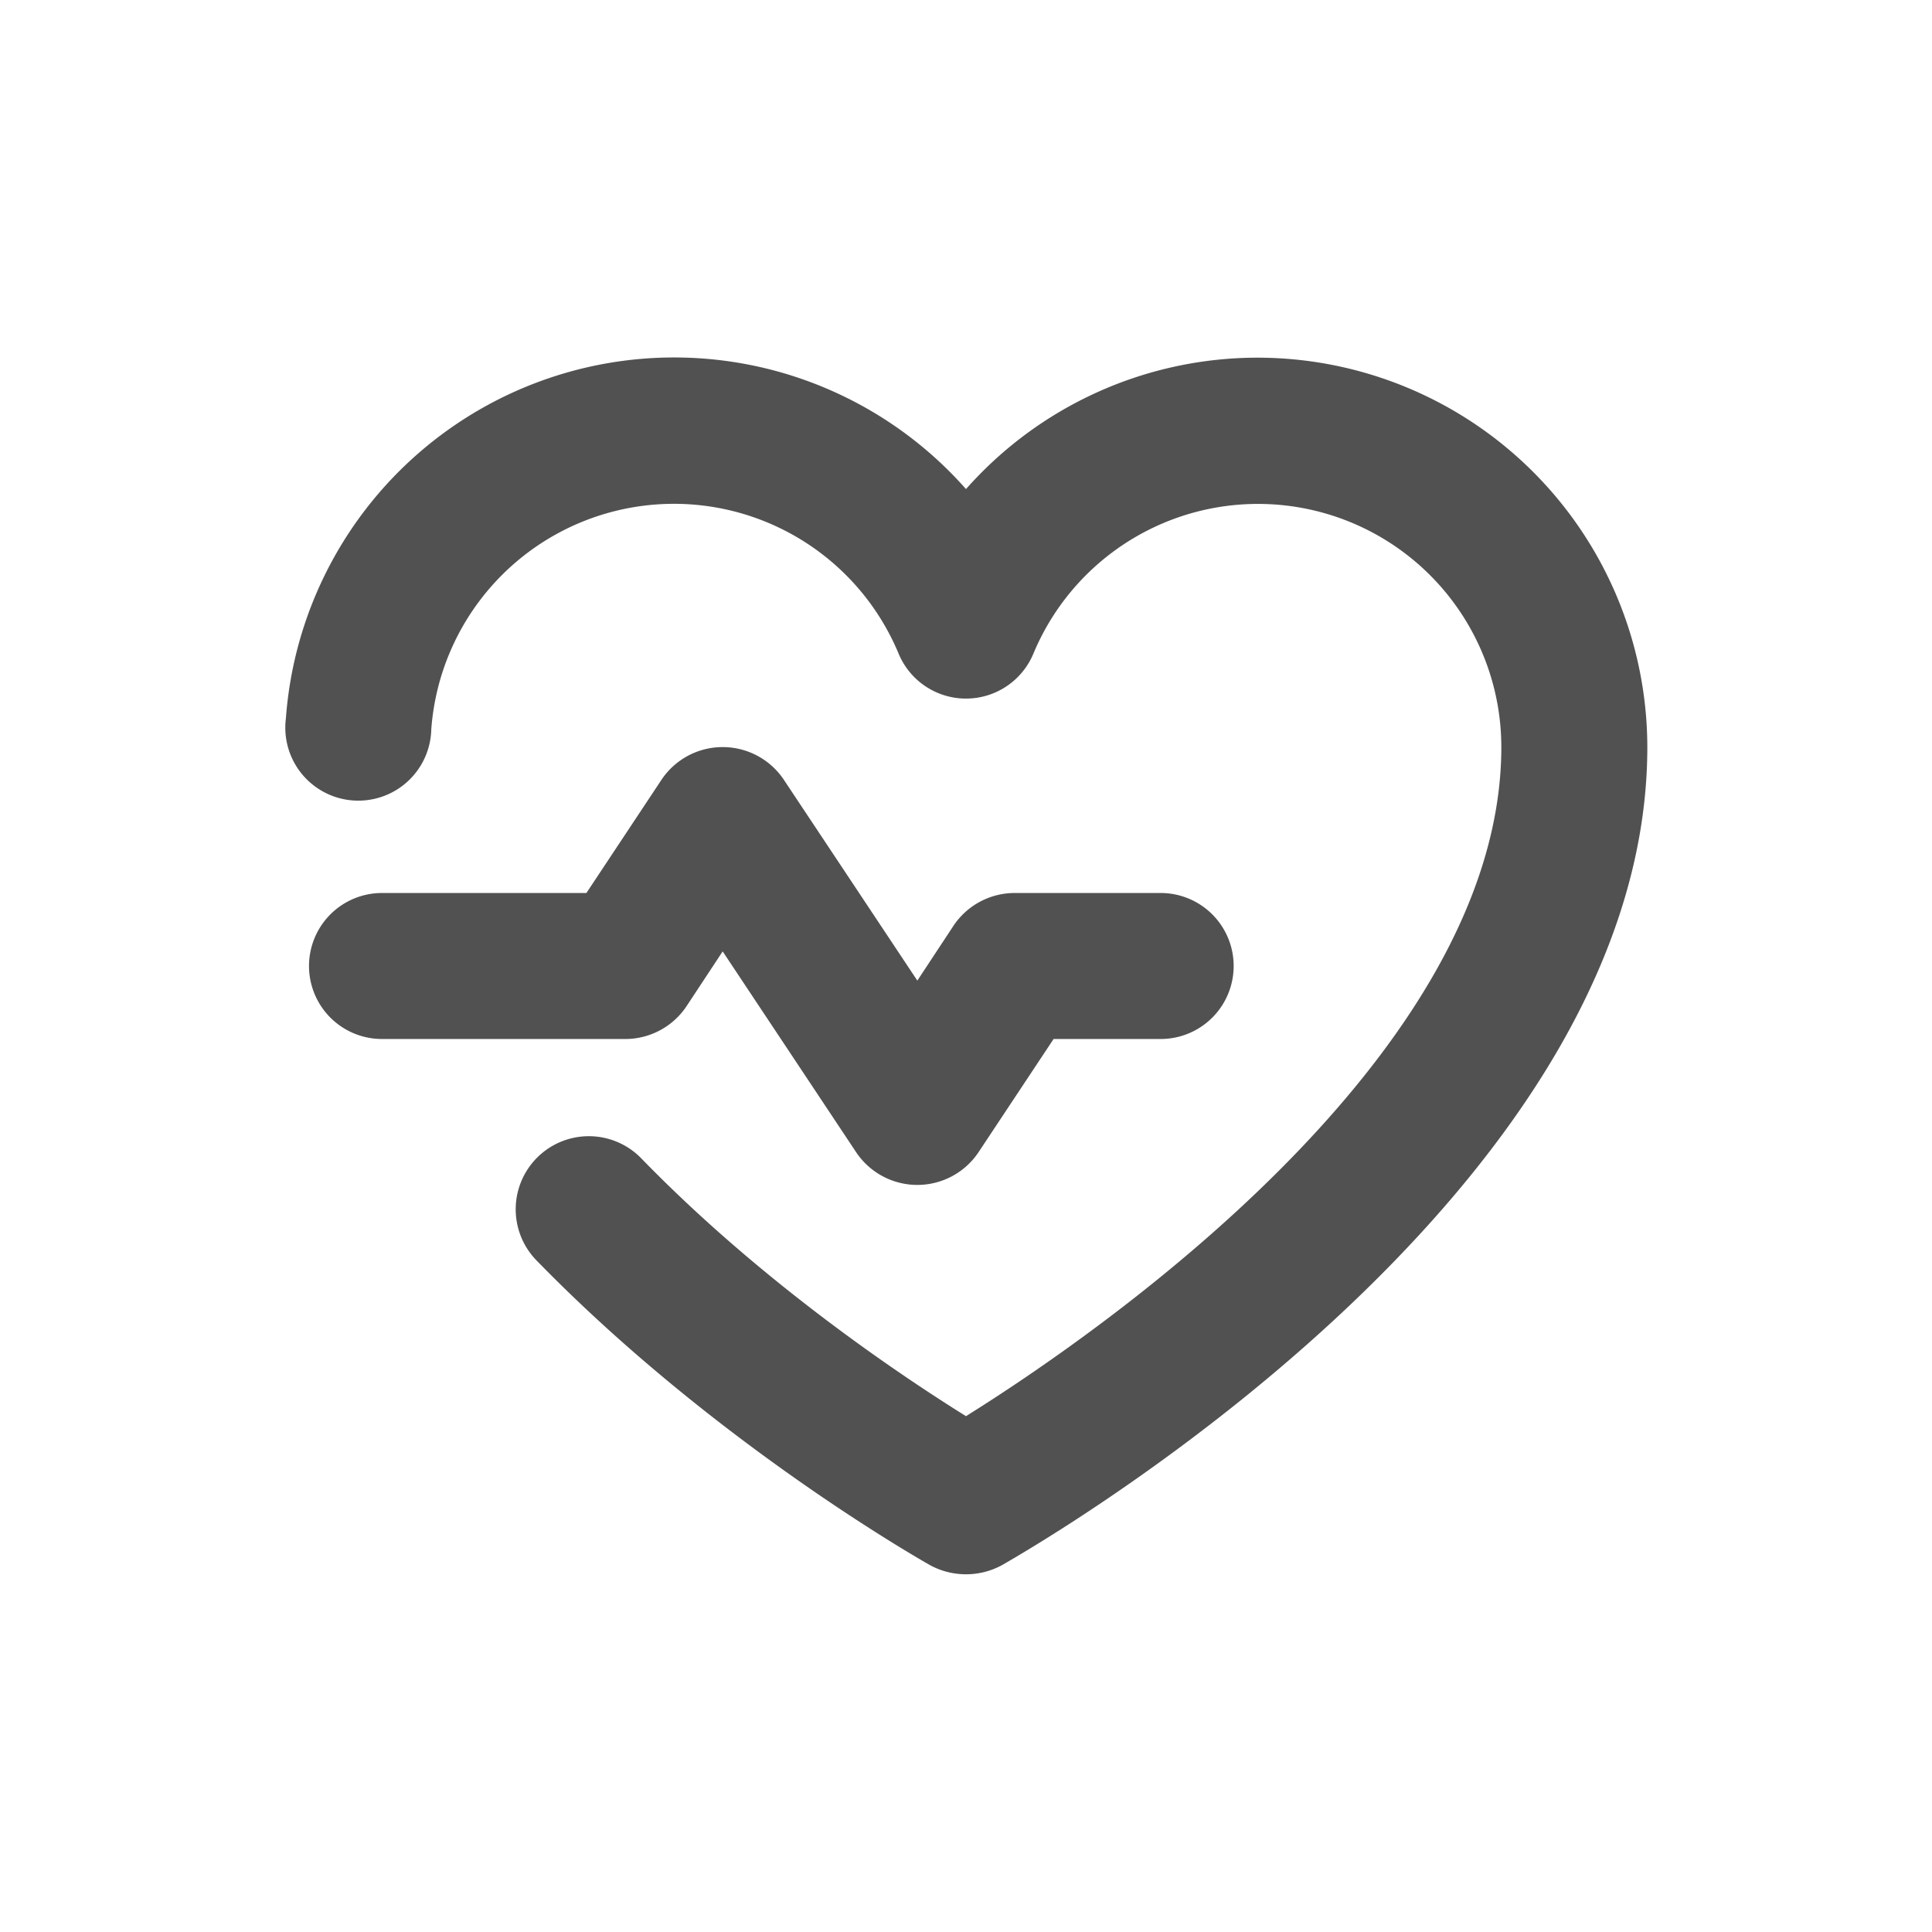 <?xml version="1.0" standalone="no"?><!DOCTYPE svg PUBLIC "-//W3C//DTD SVG 1.1//EN" "http://www.w3.org/Graphics/SVG/1.1/DTD/svg11.dtd"><svg class="icon" width="256px" height="256.00px" viewBox="0 0 1024 1024" version="1.1" xmlns="http://www.w3.org/2000/svg"><path d="M331.442 550.691H202.472a38.691 38.691 0 0 1-1e-8-77.382H310.807L350.788 413.016a39.013 39.013 0 0 1 64.485 0l70.933 106.723 19.345-29.341a39.013 39.013 0 0 1 32.242-17.089h77.382a38.691 38.691 0 0 1 0 77.382H558.429L518.448 610.984a39.013 39.013 0 0 1-64.485 0L383.03 504.262l-19.345 29.341A39.013 39.013 0 0 1 331.442 550.691ZM666.764 189.575a206.352 206.352 0 0 0-154.764 69.644A206.352 206.352 0 0 0 151.529 380.773a38.691 38.691 0 1 0 77.06 5.804 128.97 128.97 0 0 1 247.622-40.303 38.691 38.691 0 0 0 71.578 0A128.97 128.97 0 0 1 795.734 395.927c0 165.082-217.637 313.397-283.734 354.667-34.177-21.28-108.012-70.611-172.175-136.708a38.691 38.691 0 0 0-55.457 54.167c94.148 96.727 204.095 158.955 208.609 161.535a39.981 39.981 0 0 0 38.046 0C544.887 821.528 873.116 635.166 873.116 395.927A206.674 206.674 0 0 0 666.764 189.575Z" fill="#515151" /></svg>
